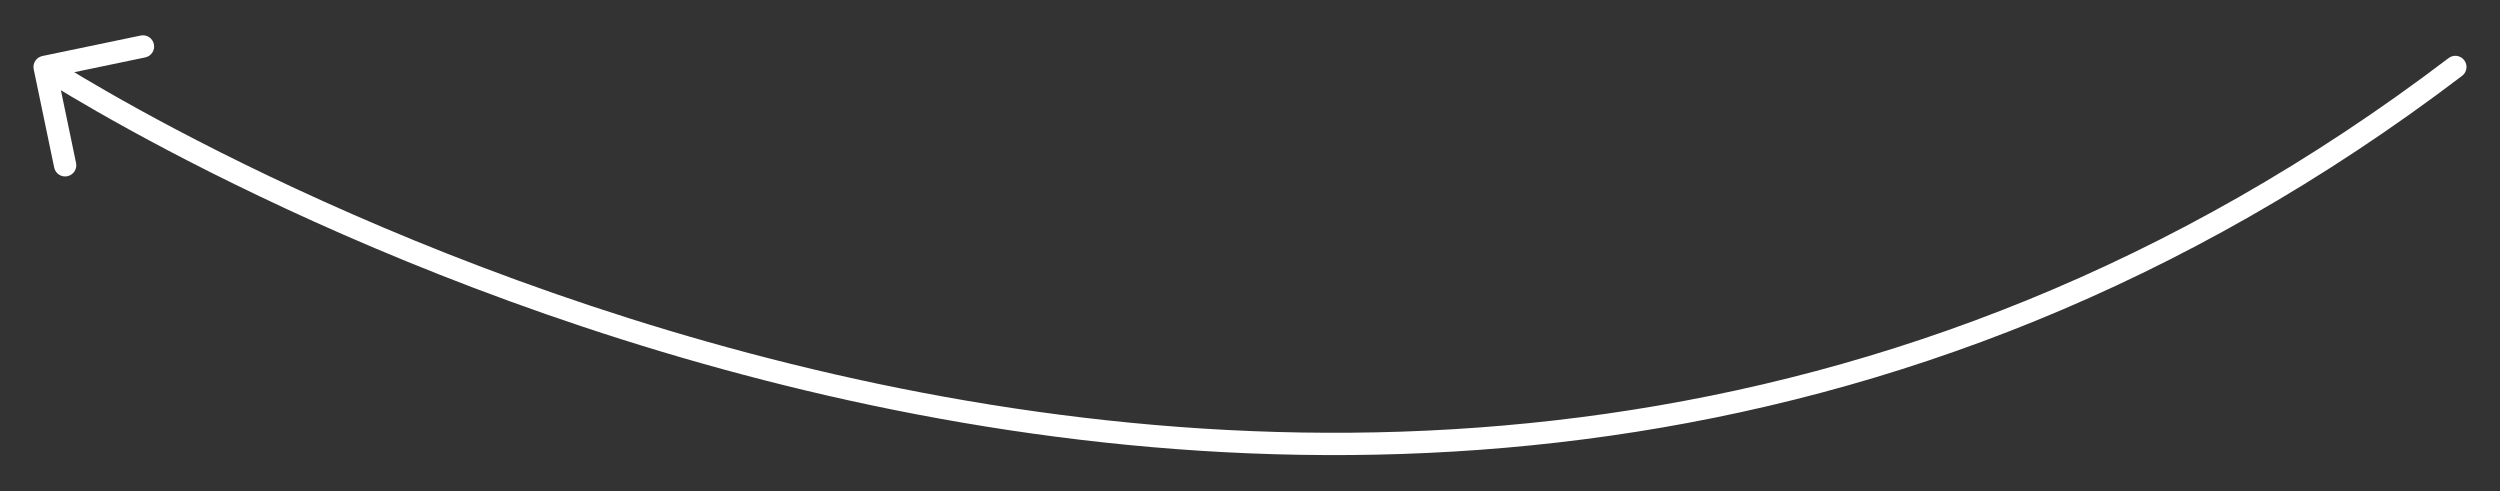 <?xml version="1.0" encoding="UTF-8"?> <svg xmlns="http://www.w3.org/2000/svg" width="56" height="11" viewBox="0 0 56 11" fill="none"><rect x="0" y="0" width="56" height="11" fill="#333333" stroke="none"/><path d="M55.151 1.699C55.261 1.615 55.283 1.459 55.199 1.349C55.115 1.239 54.959 1.217 54.849 1.301L55 1.5L55.151 1.699ZM0.949 1.255C0.814 1.283 0.727 1.416 0.755 1.551L1.214 3.754C1.242 3.889 1.375 3.976 1.51 3.947C1.645 3.919 1.732 3.787 1.704 3.652L1.296 1.694L3.254 1.286C3.389 1.258 3.476 1.125 3.447 0.99C3.419 0.855 3.287 0.768 3.152 0.796L0.949 1.255ZM55 1.5L54.849 1.301C42.427 10.742 29.011 10.746 18.681 8.381C13.516 7.199 9.127 5.425 6.03 3.946C4.481 3.207 3.256 2.542 2.419 2.062C2.001 1.823 1.679 1.629 1.463 1.496C1.355 1.429 1.273 1.378 1.218 1.343C1.191 1.326 1.17 1.312 1.157 1.304C1.15 1.299 1.145 1.296 1.142 1.294C1.14 1.293 1.139 1.292 1.138 1.292C1.138 1.291 1.137 1.291 1.137 1.291C1.137 1.291 1.137 1.291 1 1.5C0.863 1.709 0.863 1.709 0.864 1.709C0.864 1.71 0.864 1.71 0.865 1.71C0.866 1.711 0.867 1.712 0.869 1.713C0.873 1.715 0.878 1.719 0.886 1.724C0.9 1.733 0.922 1.747 0.95 1.765C1.006 1.801 1.09 1.854 1.201 1.922C1.421 2.057 1.747 2.254 2.171 2.496C3.017 2.981 4.253 3.652 5.814 4.397C8.936 5.888 13.359 7.676 18.569 8.869C28.989 11.254 42.573 11.258 55.151 1.699L55 1.5Z" fill="white"></path></svg> 